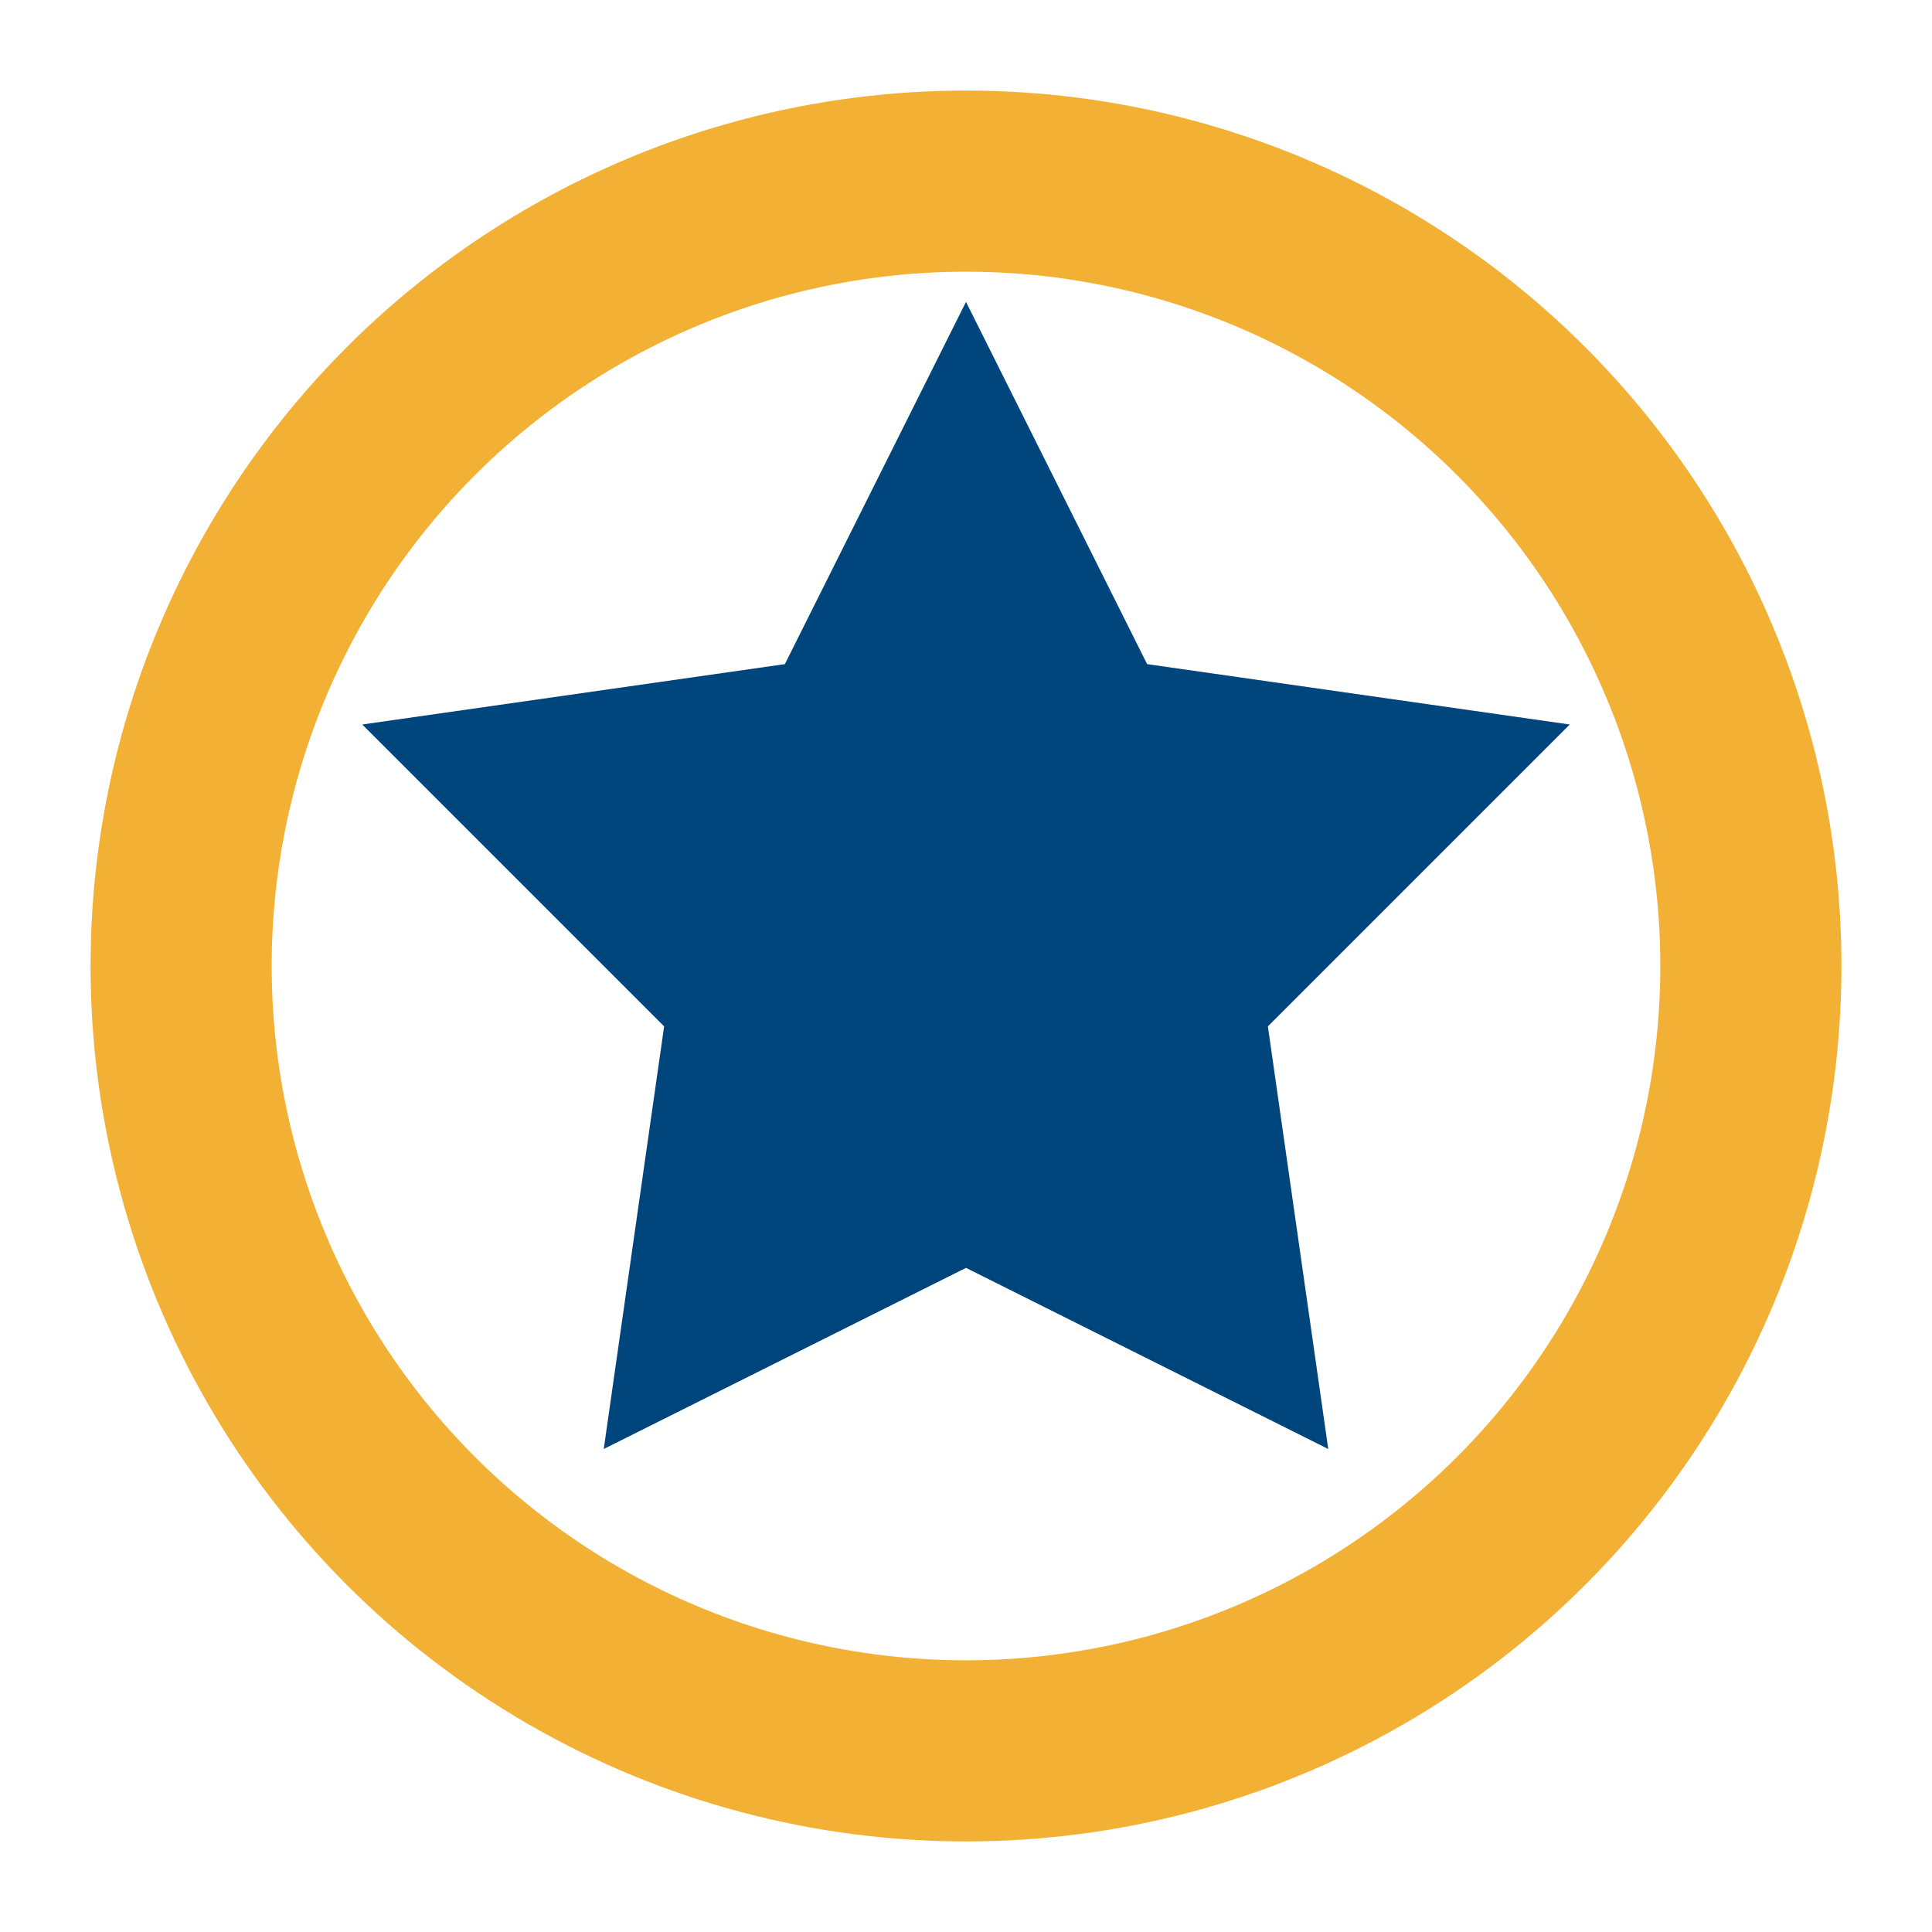 <?xml version="1.0" encoding="UTF-8"?>
<svg xmlns="http://www.w3.org/2000/svg" width="32" height="32" viewBox="0 0 32 32"><circle cx="16" cy="16" r="13" fill="none" stroke="#F2B134" stroke-width="3"/><path d="M16 5l3 6 7 1-5 5 1 7-6-3-6 3 1-7-5-5 7-1z" fill="#00457C"/></svg>